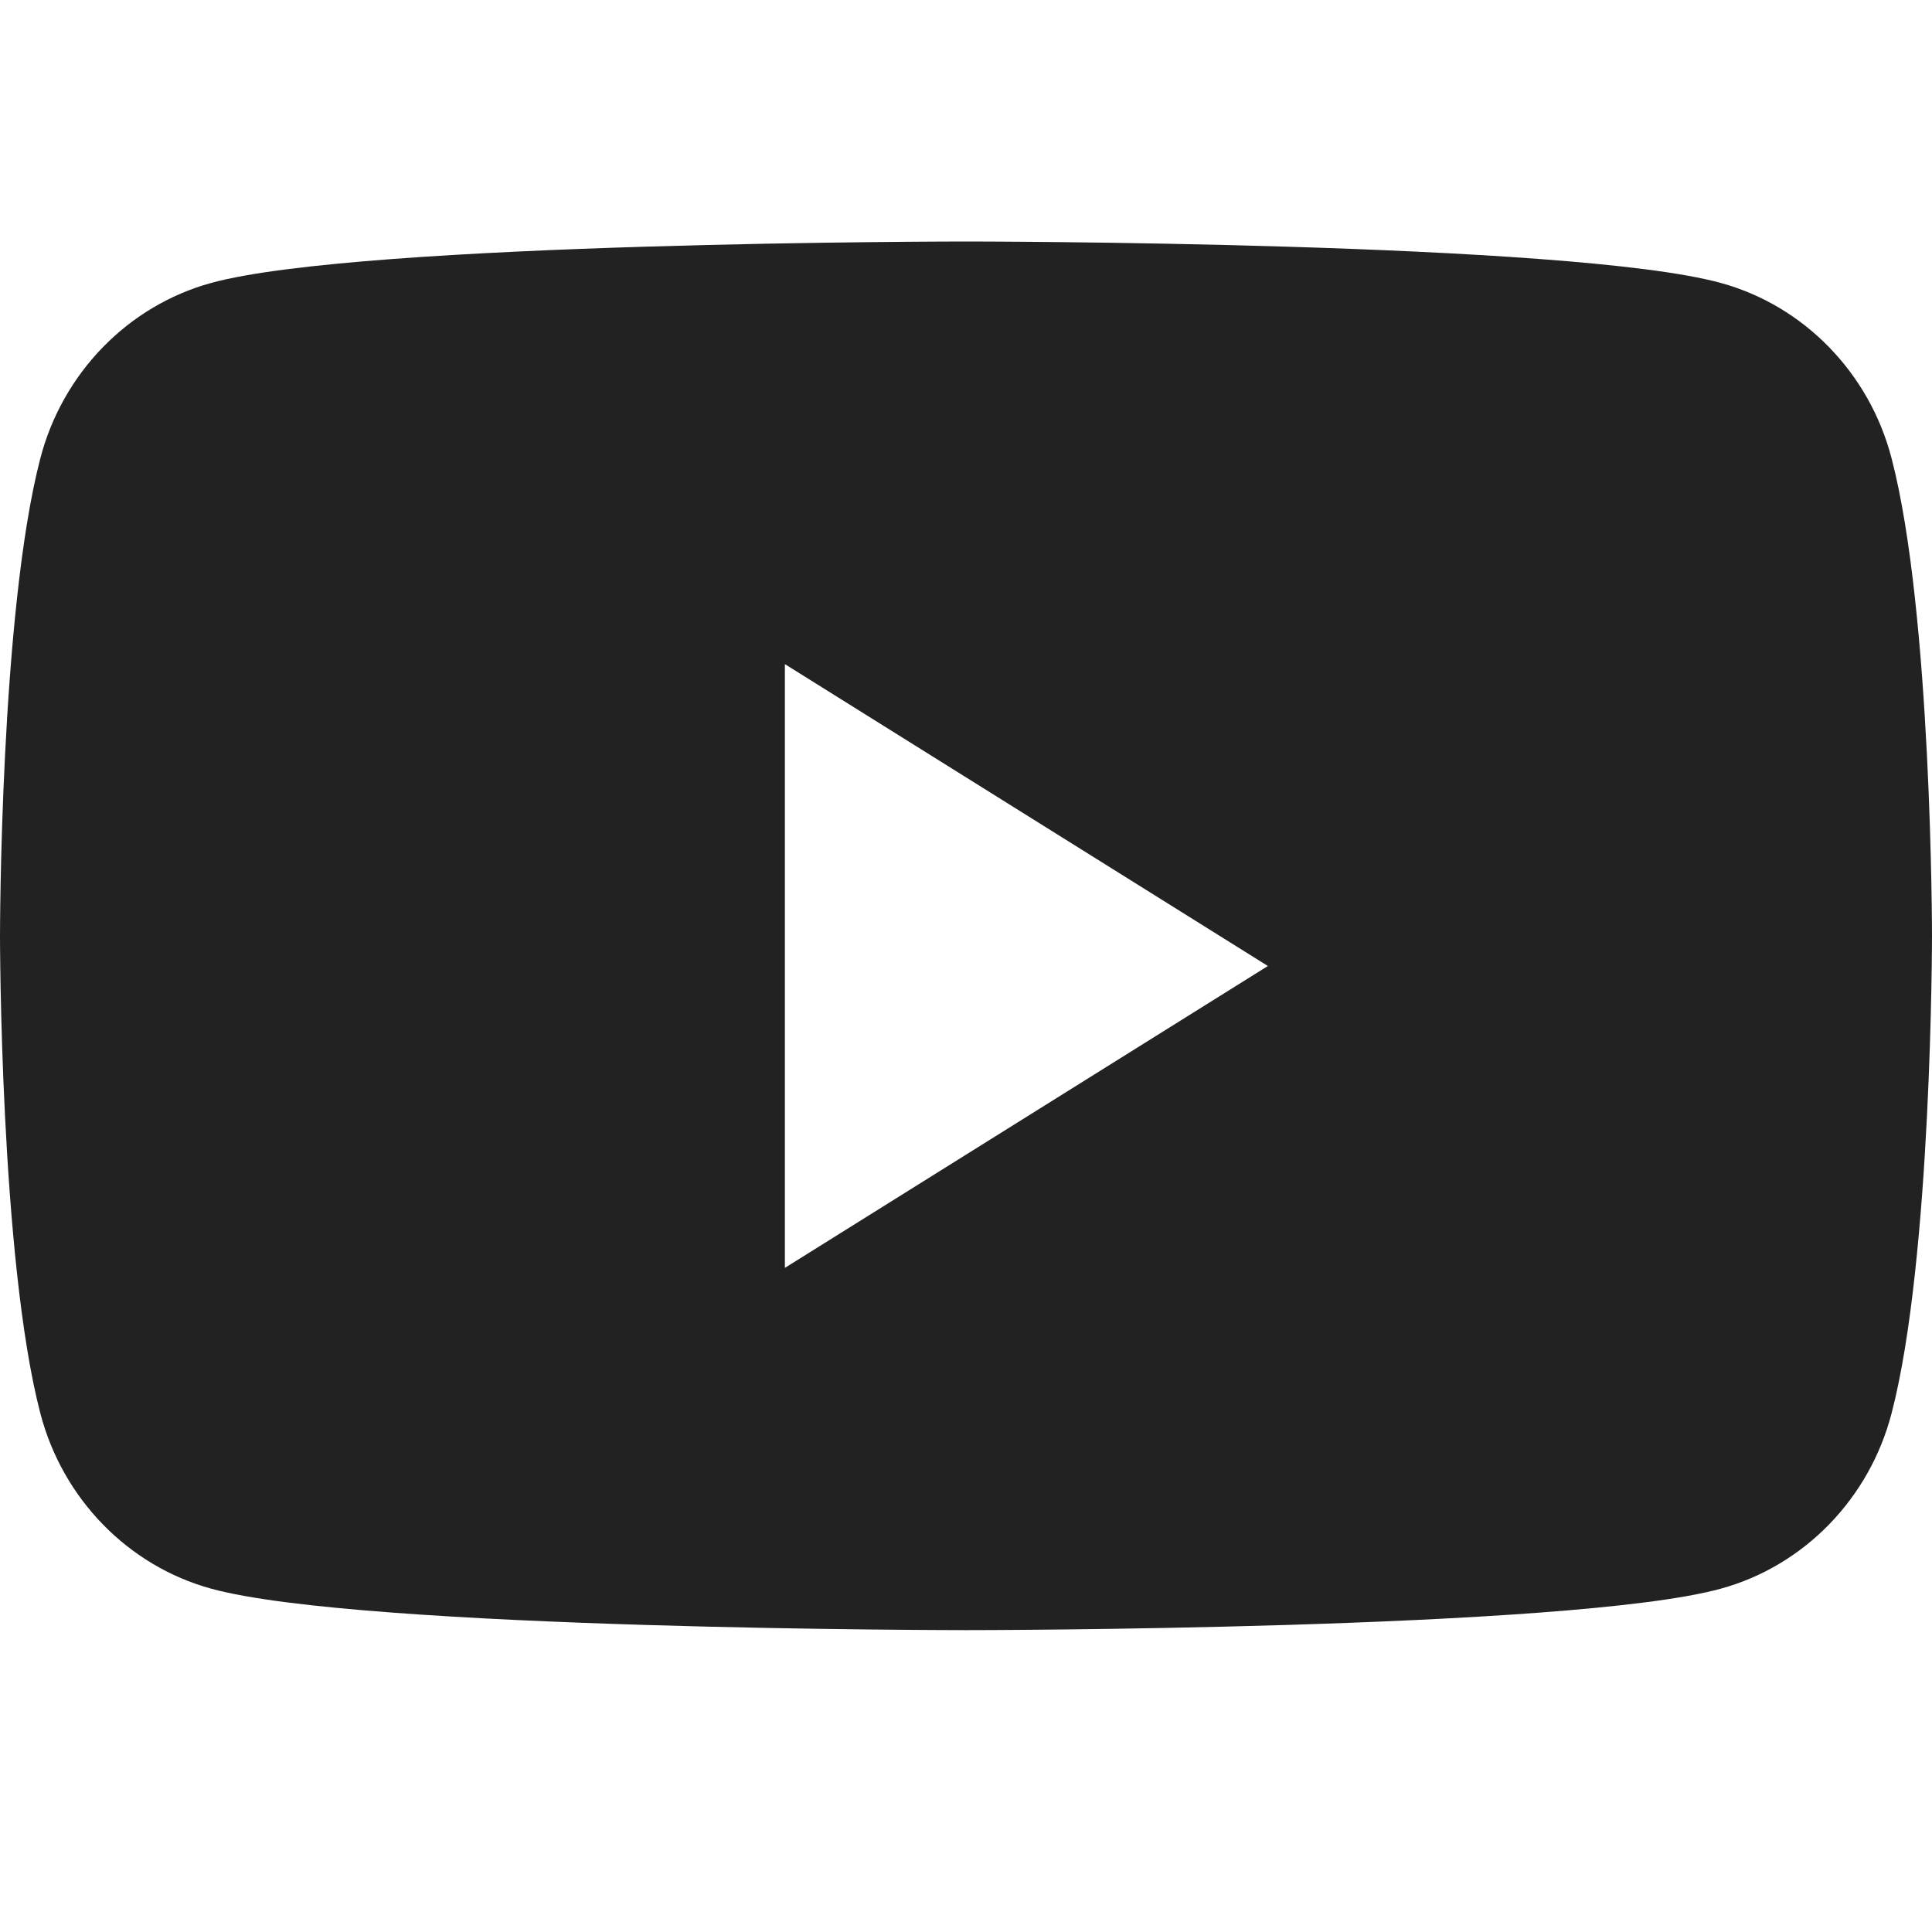 <svg width="24" height="24" viewBox="0 0 24 24" fill="none" xmlns="http://www.w3.org/2000/svg">
<path fill-rule="evenodd" clip-rule="evenodd" d="M21.377 3.515C22.409 3.798 23.223 4.633 23.498 5.694C24 7.615 24 11.625 24 11.625C24 11.625 24 15.634 23.498 17.556C23.223 18.617 22.409 19.452 21.377 19.735C19.505 20.25 12 20.25 12 20.25C12 20.25 4.495 20.25 2.623 19.735C1.591 19.452 0.777 18.617 0.501 17.556C0 15.634 0 11.625 0 11.625C0 11.625 0 7.615 0.501 5.694C0.777 4.633 1.591 3.798 2.623 3.515C4.495 3 12 3 12 3C12 3 19.505 3 21.377 3.515ZM9.75 8.25V15.75L15.75 12L9.75 8.25Z" fill="#222222"/>
</svg>
